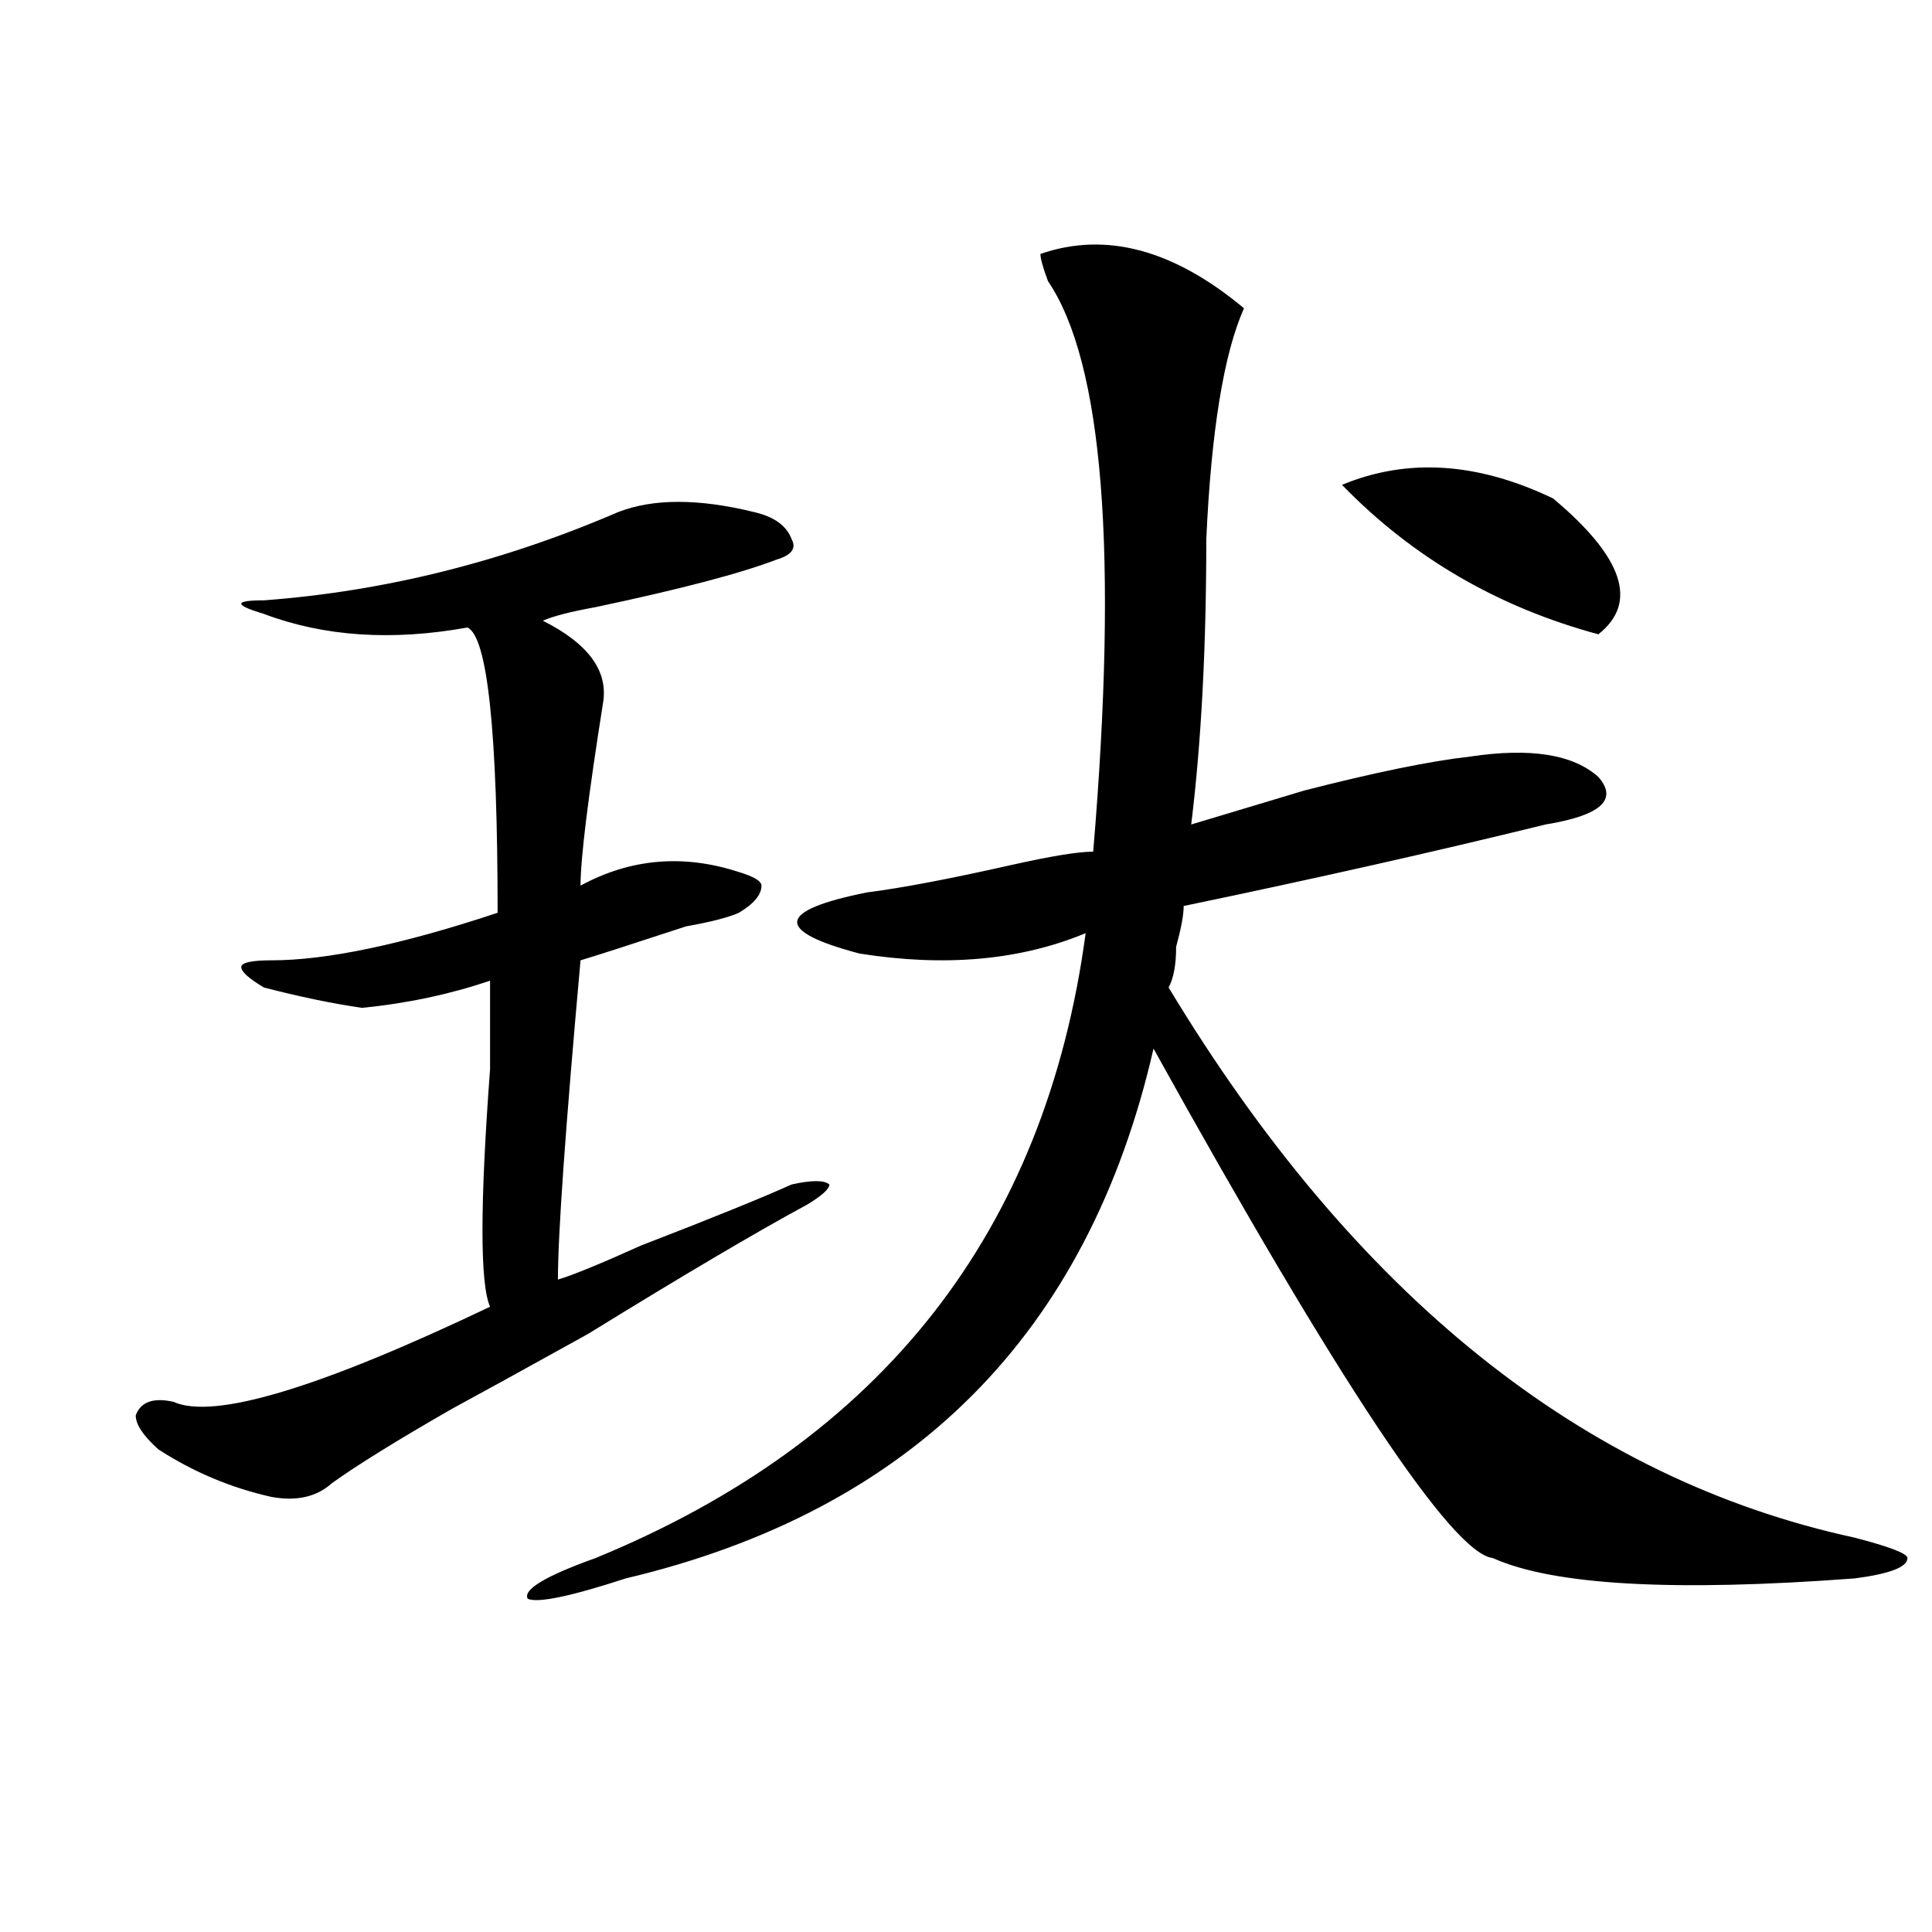 <?xml version="1.0" encoding="utf-8"?>
<!-- Generator: Adobe Illustrator 16.0.0, SVG Export Plug-In . SVG Version: 6.00 Build 0)  -->
<!DOCTYPE svg PUBLIC "-//W3C//DTD SVG 1.1//EN" "http://www.w3.org/Graphics/SVG/1.1/DTD/svg11.dtd">
<svg version="1.1" id="图层_1" xmlns="http://www.w3.org/2000/svg" xmlns:xlink="http://www.w3.org/1999/xlink" x="0px" y="0px"
	 width="1000px" height="1000px" viewBox="0 0 1000 1000" enable-background="new 0 0 1000 1000" xml:space="preserve">
<path d="M319.993,265.031c18.17-7.031,41.584-7.031,70.242,0c10.365,2.362,16.89,7.031,19.512,14.063
	c2.561,4.724,0,8.239-7.805,10.547c-18.231,7.031-49.45,15.271-93.656,24.609c-13.049,2.362-22.134,4.724-27.316,7.031
	c23.414,11.755,33.78,25.817,31.219,42.188c-7.805,49.219-11.707,80.859-11.707,94.922c25.975-14.063,53.291-16.37,81.949-7.031
	c7.805,2.362,11.707,4.724,11.707,7.031c0,4.724-3.902,9.394-11.707,14.063c-5.244,2.362-14.329,4.724-27.316,7.031
	c-28.658,9.394-46.828,15.271-54.633,17.578c-7.805,86.737-11.707,141.833-11.707,165.234c7.805-2.308,22.073-8.185,42.926-17.578
	c36.402-14.063,62.438-24.609,78.047-31.641c10.365-2.308,16.89-2.308,19.512,0c0,2.362-3.902,5.878-11.707,10.547
	c-26.036,14.063-63.779,36.364-113.168,66.797c-33.841,18.786-57.255,31.641-70.242,38.672
	c-28.658,16.425-49.45,29.333-62.438,38.672c-7.805,7.031-18.231,9.394-31.219,7.031c-20.853-4.669-40.365-12.854-58.535-24.609
	c-7.805-7.031-11.707-12.854-11.707-17.578c2.561-7.031,9.085-9.339,19.512-7.031c20.792,9.394,75.425-7.031,163.898-49.219
	c-5.244-11.7-5.244-52.734,0-123.047c0-18.731,0-33.948,0-45.703c-20.853,7.031-42.926,11.755-66.34,14.063
	c-15.609-2.308-32.56-5.823-50.73-10.547c-7.805-4.669-11.707-8.185-11.707-10.547c0-2.308,5.183-3.516,15.609-3.516
	c28.597,0,67.62-8.185,117.07-24.609c0-93.714-5.244-142.933-15.609-147.656c-39.023,7.031-74.145,4.724-105.363-7.031
	c-15.609-4.669-15.609-7.031,0-7.031C199.02,306.065,260.116,290.849,319.993,265.031z M538.524,131.438
	c33.78-11.7,68.901-2.308,105.363,28.125c-10.427,23.456-16.951,63.281-19.512,119.531c0,56.25-2.622,105.469-7.805,147.656
	c15.609-4.669,35.121-10.547,58.535-17.578c36.402-9.339,64.998-15.216,85.852-17.578c31.219-4.669,53.291-1.153,66.34,10.547
	c10.365,11.755,1.281,19.94-27.316,24.609c-57.255,14.063-119.692,28.125-187.313,42.188c0,4.724-1.342,11.755-3.902,21.094
	c0,9.394-1.342,16.425-3.902,21.094c96.217,159.411,214.629,254.333,355.113,284.766c18.17,4.724,27.316,8.239,27.316,10.547
	c0,4.669-9.146,8.185-27.316,10.547c-93.656,7.031-156.094,3.516-187.313-10.547c-20.853-2.308-79.388-90.198-175.605-263.672
	c-33.841,147.656-124.875,239.063-273.164,274.219c-28.658,9.338-45.548,12.854-50.73,10.547
	c-2.622-4.725,9.085-11.756,35.121-21.094C456.575,745.519,541.085,637.688,561.938,483c-33.841,14.063-72.864,17.578-117.07,10.547
	c-44.267-11.7-42.926-22.247,3.902-31.641c18.17-2.308,42.926-7.031,74.145-14.063c20.792-4.669,35.121-7.031,42.926-7.031
	c12.988-154.688,5.183-253.125-23.414-295.313C539.804,138.469,538.524,133.8,538.524,131.438z M694.618,250.969
	c33.78-14.063,70.242-11.7,109.266,7.031c36.402,30.487,44.206,53.942,23.414,70.313
	C775.225,314.25,731.019,288.487,694.618,250.969z"/>
</svg>
